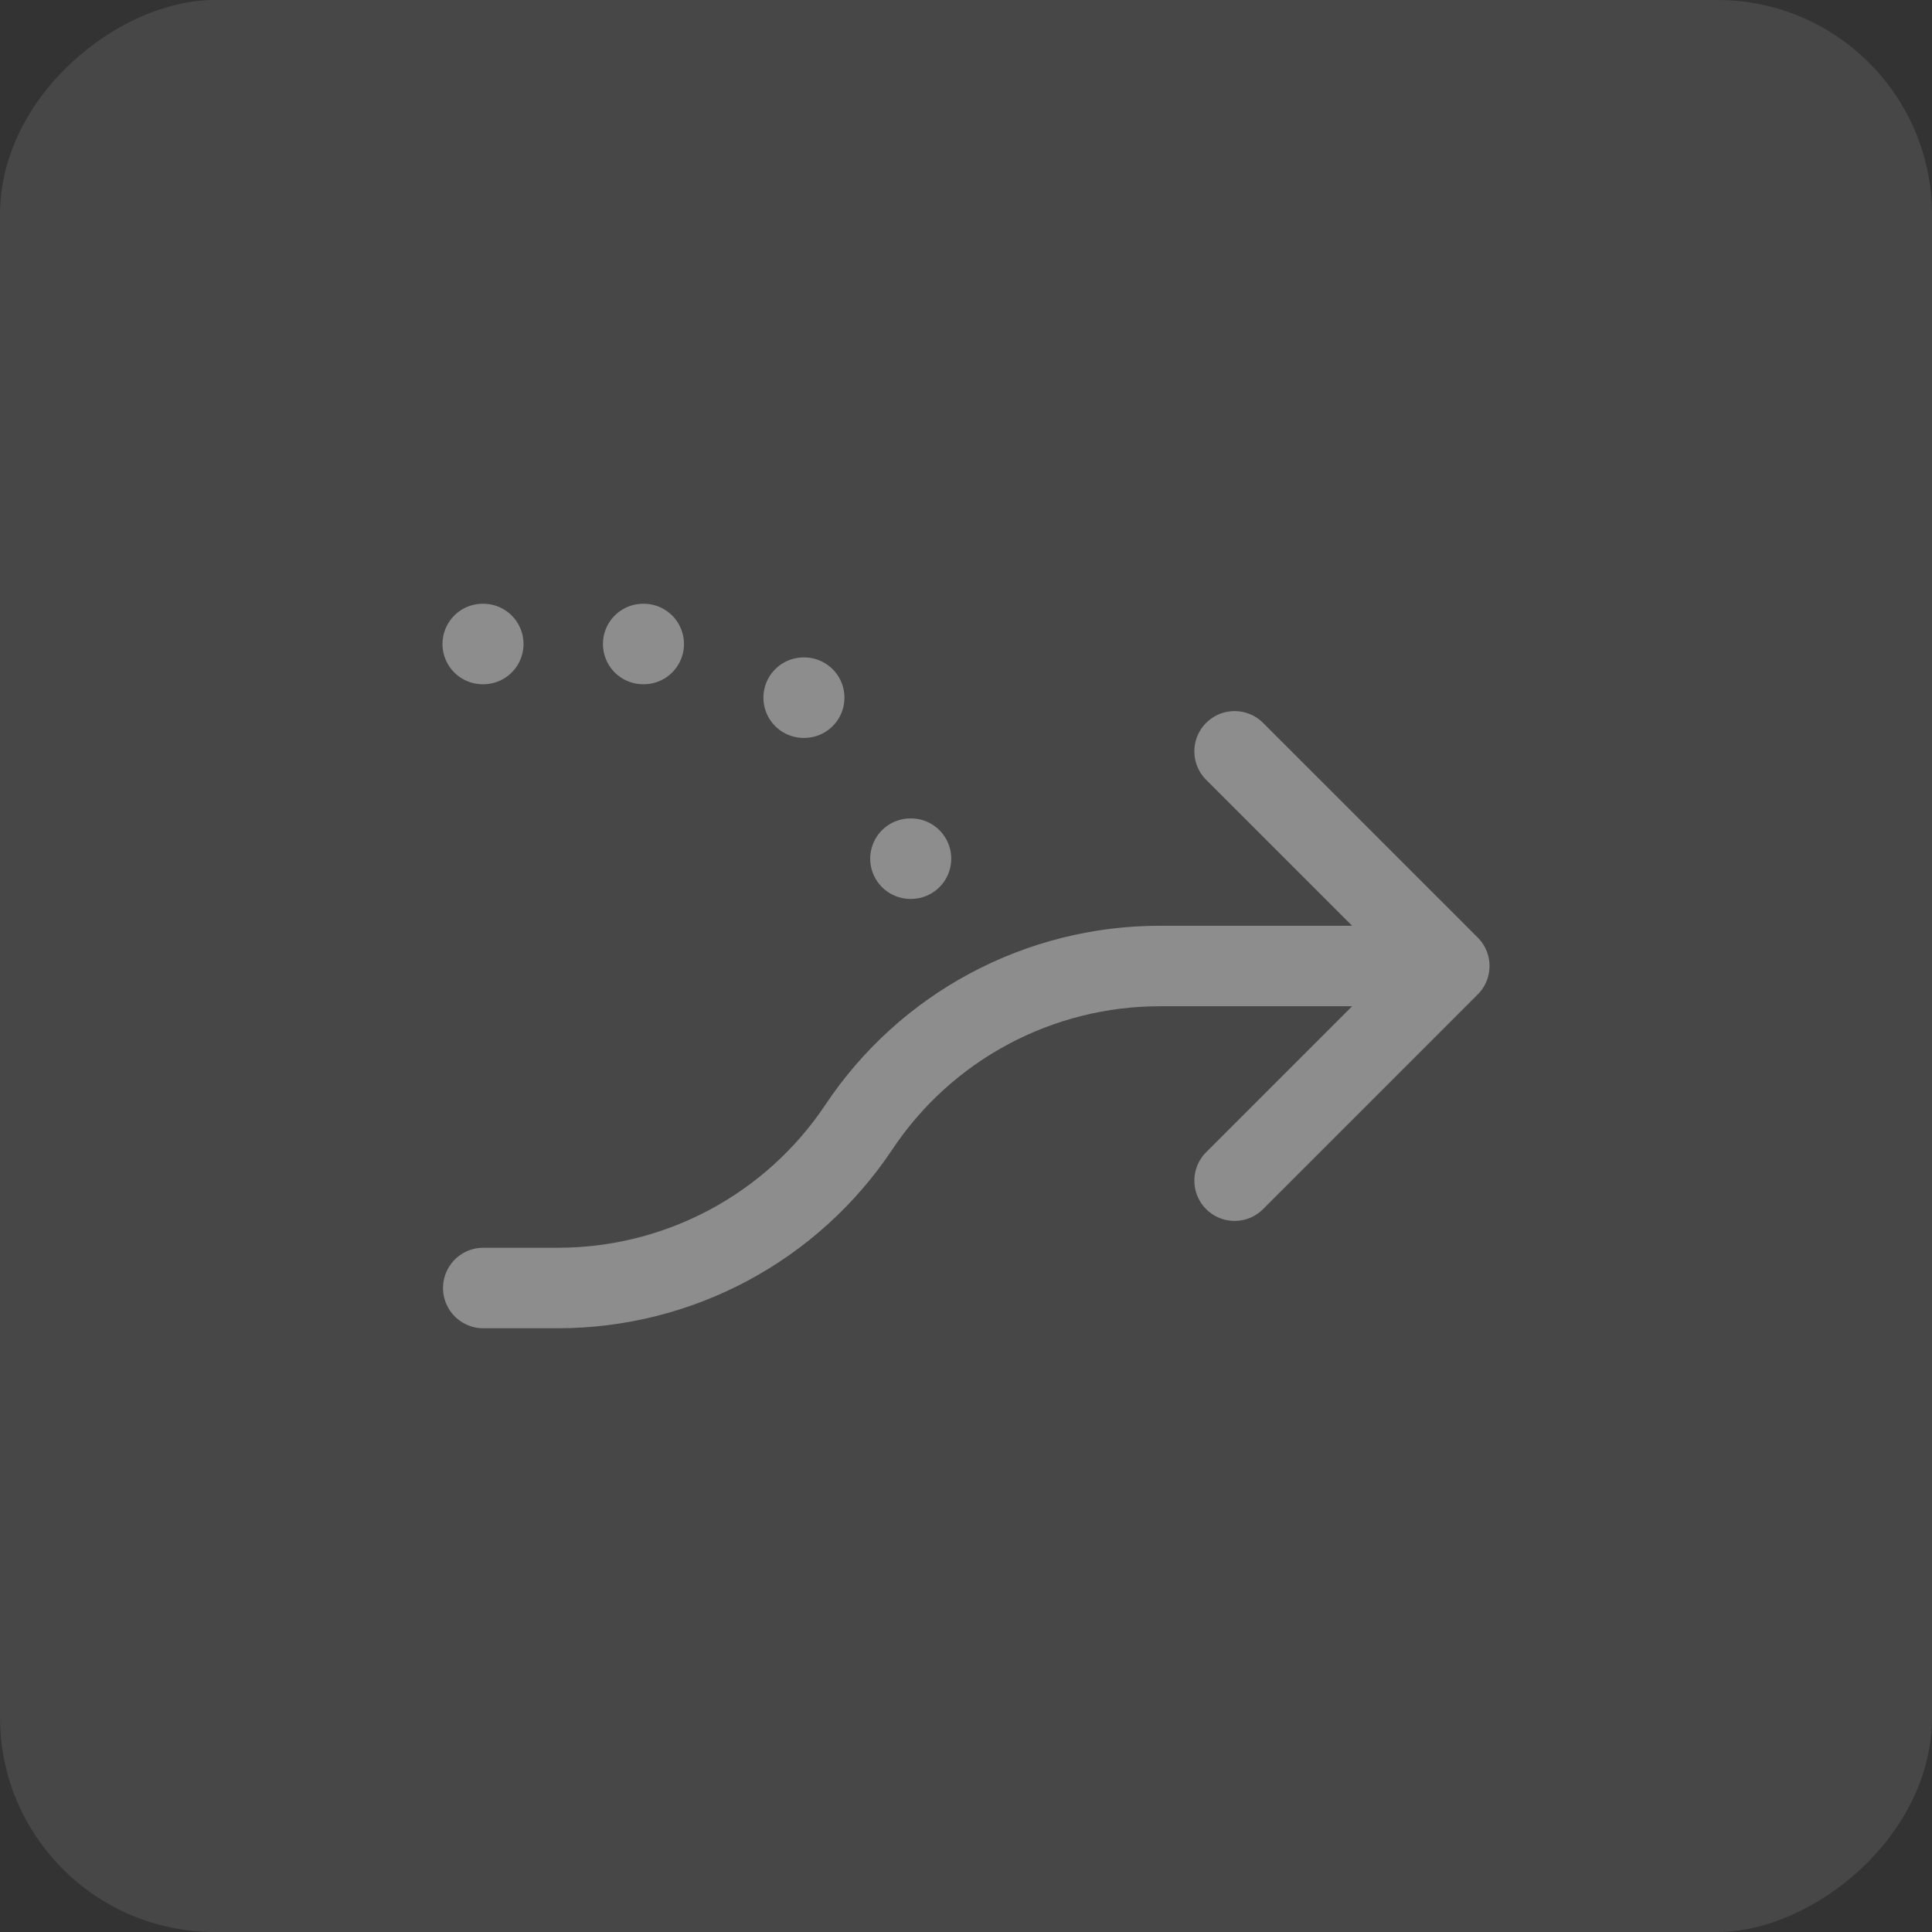 <svg width="36" height="36" viewBox="0 0 36 36" fill="none" xmlns="http://www.w3.org/2000/svg">
<rect x="0" y="0" width="36" height="36" fill="#333333" stroke="none"/>
<rect x="36" width="36" height="36" rx="4" transform="rotate(90 36 0)" fill="white" fill-opacity="0.1"/>
<path d="M23.005 22L27.005 18M27.005 18L23.005 14M27.005 18L21.611 18C20.502 18 19.41 18.274 18.432 18.797C17.454 19.32 16.62 20.077 16.005 21C15.39 21.923 14.556 22.68 13.578 23.203C12.6 23.726 11.508 24 10.399 24H9.005M9.005 12L8.995 12M11.995 12L11.985 12M14.985 13H14.975M16.975 16H16.965" stroke="#8D8D8D" stroke-width="1.5" stroke-linecap="round" stroke-linejoin="round"/>
</svg>
